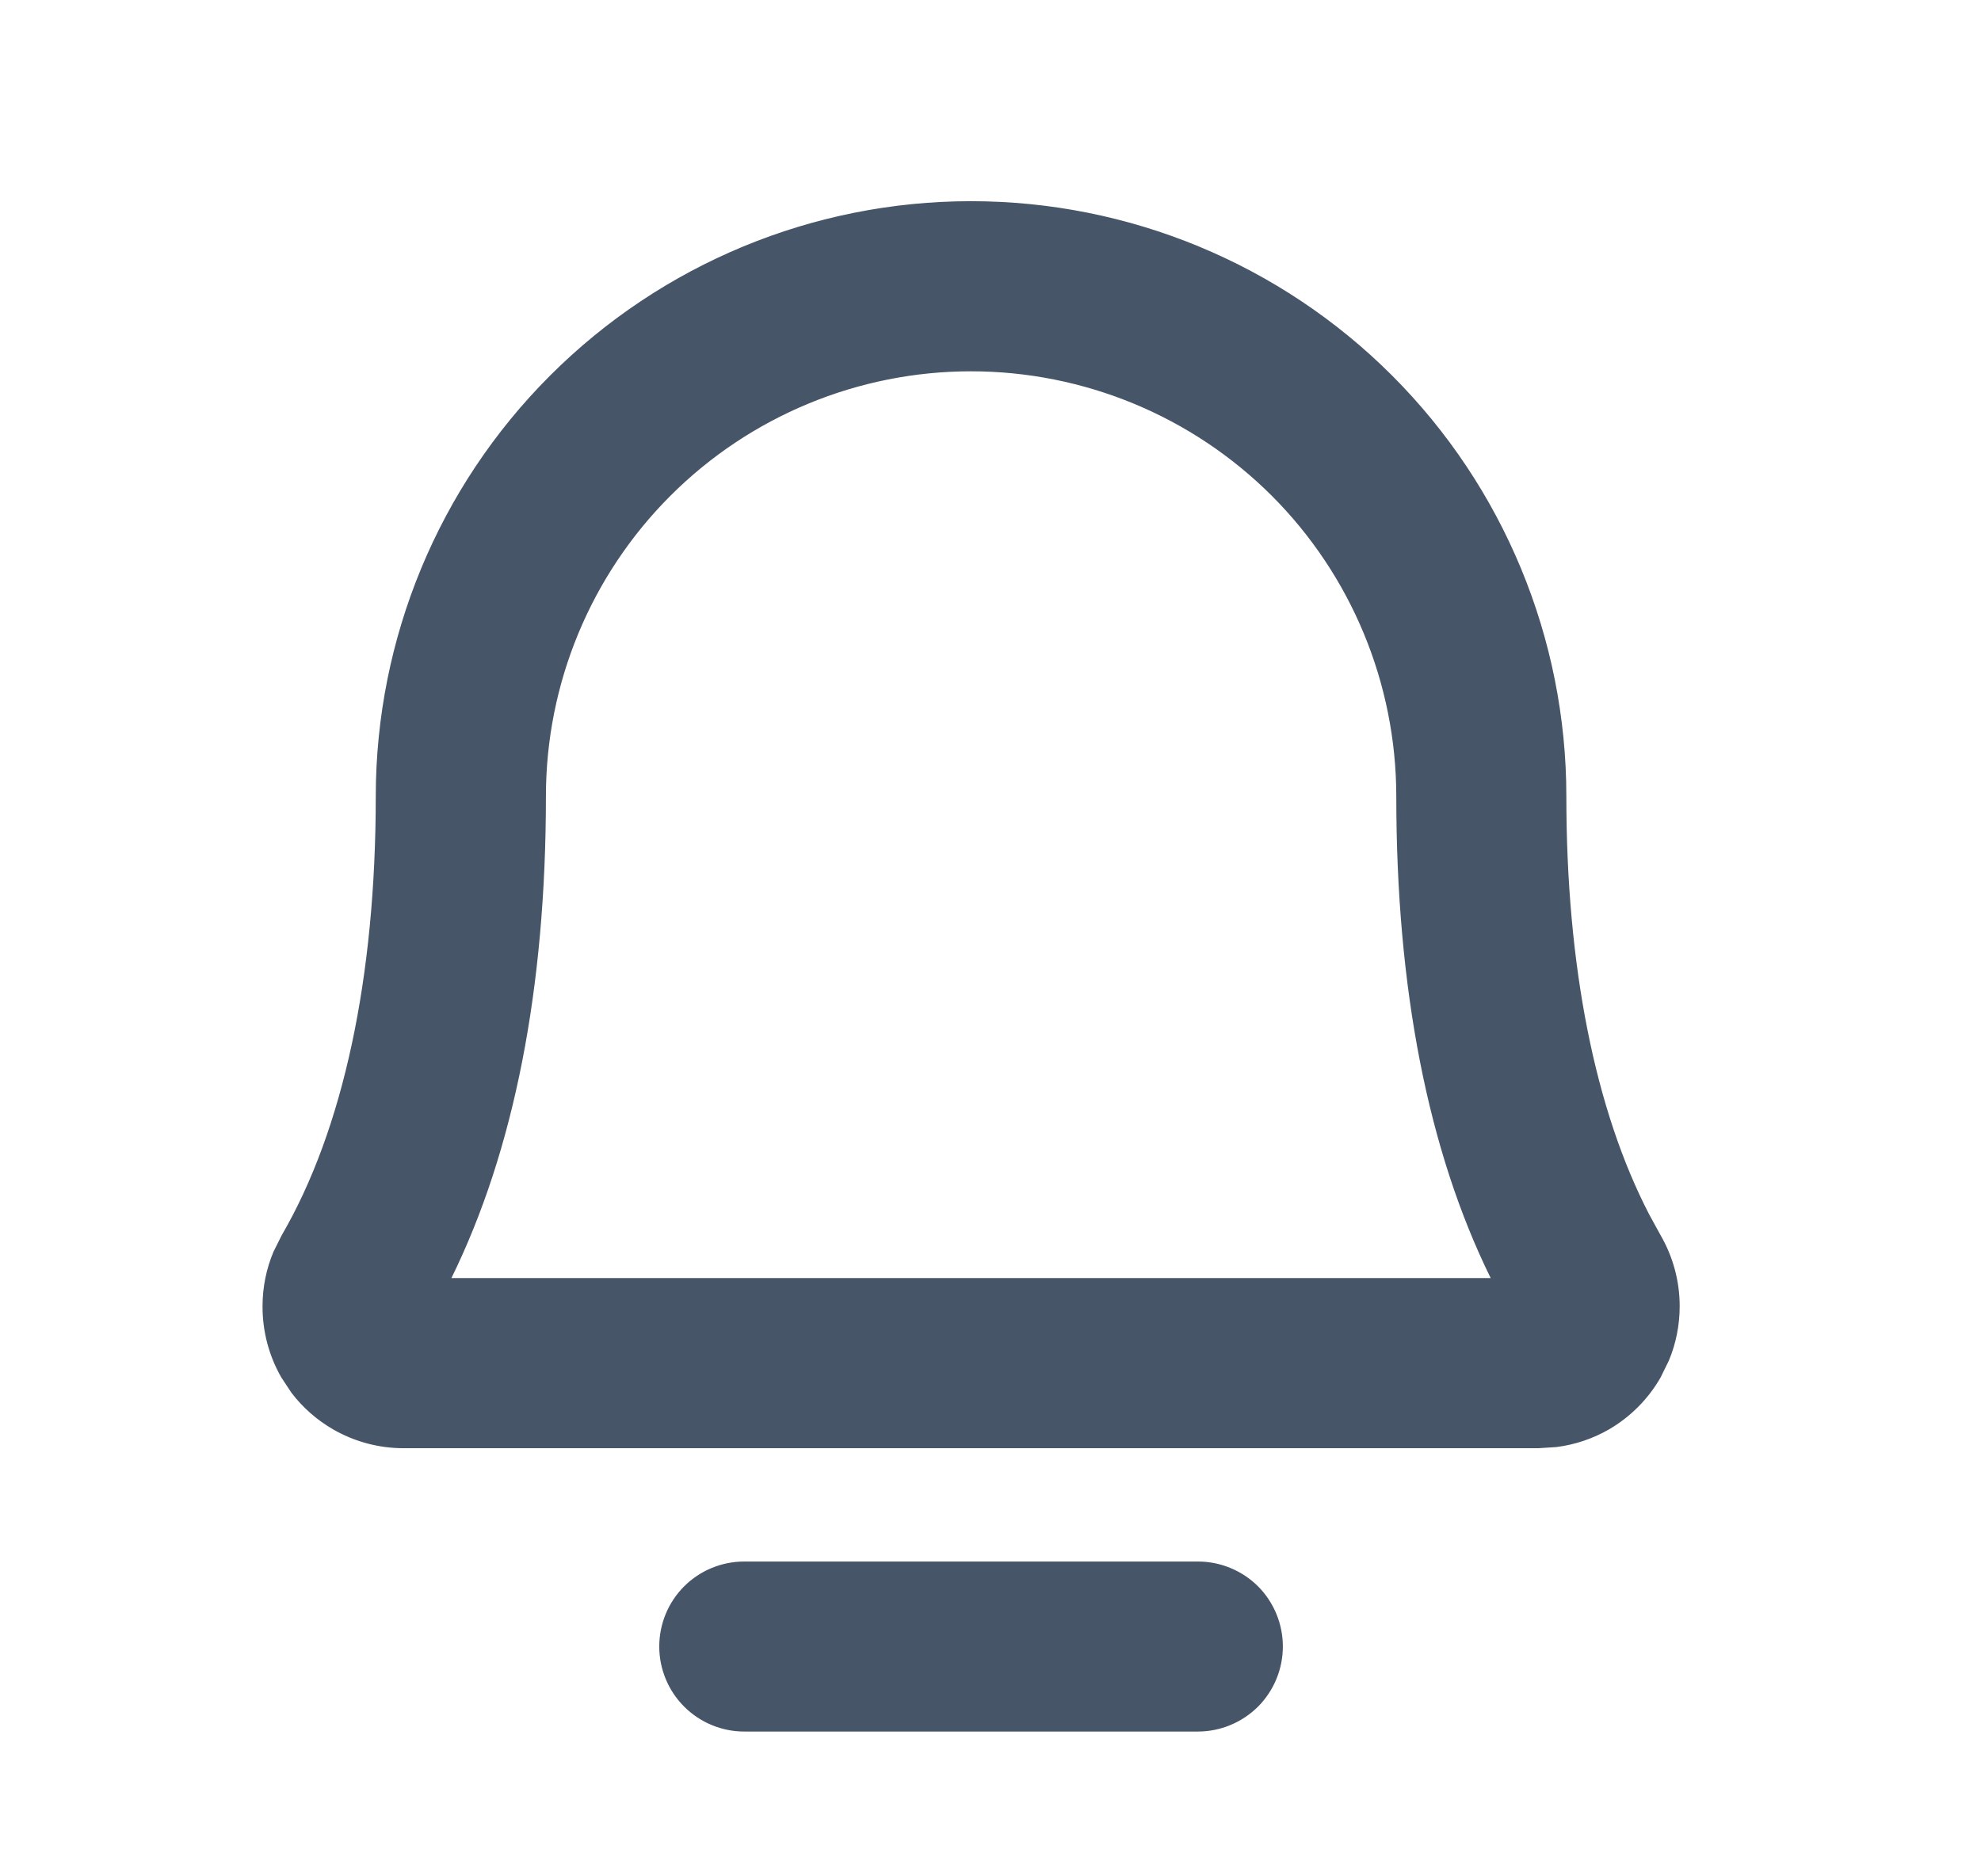 <svg width="19" height="18" viewBox="0 0 19 18" fill="none" xmlns="http://www.w3.org/2000/svg">
<path d="M7.138 15.014H11.489C11.696 15.014 11.895 15.096 12.042 15.242C12.188 15.389 12.27 15.588 12.27 15.795C12.27 16.002 12.188 16.201 12.042 16.348C11.895 16.494 11.696 16.577 11.489 16.577H7.138C6.931 16.577 6.732 16.494 6.586 16.348C6.439 16.201 6.357 16.002 6.357 15.795C6.357 15.588 6.439 15.389 6.586 15.242C6.732 15.096 6.931 15.014 7.138 15.014ZM9.313 1.964C10.819 1.964 12.263 2.562 13.327 3.626C14.391 4.69 14.989 6.134 14.989 7.639C14.989 9.271 15.265 10.66 15.789 11.669L15.897 11.866C16.014 12.068 16.076 12.297 16.076 12.53C16.076 12.706 16.042 12.879 15.975 13.039L15.898 13.196C15.783 13.398 15.616 13.566 15.415 13.683C15.264 13.77 15.097 13.826 14.925 13.848L14.752 13.859H3.876C3.643 13.86 3.414 13.799 3.212 13.683C3.06 13.595 2.928 13.479 2.823 13.341L2.727 13.196C2.611 12.993 2.551 12.764 2.552 12.53C2.552 12.355 2.587 12.182 2.654 12.022L2.732 11.866C3.326 10.844 3.638 9.381 3.638 7.639C3.639 6.134 4.236 4.69 5.301 3.626C6.365 2.562 7.808 1.964 9.313 1.964ZM9.313 3.528C8.223 3.528 7.177 3.961 6.406 4.732C5.635 5.503 5.202 6.548 5.202 7.639C5.202 9.48 4.897 11.029 4.299 12.246L4.274 12.295H14.352L14.328 12.246C13.729 11.029 13.426 9.479 13.426 7.639C13.425 6.548 12.992 5.503 12.222 4.732C11.45 3.961 10.404 3.528 9.313 3.528Z" fill="#475569" stroke="#475569" stroke-width="0.068"/>
</svg>
